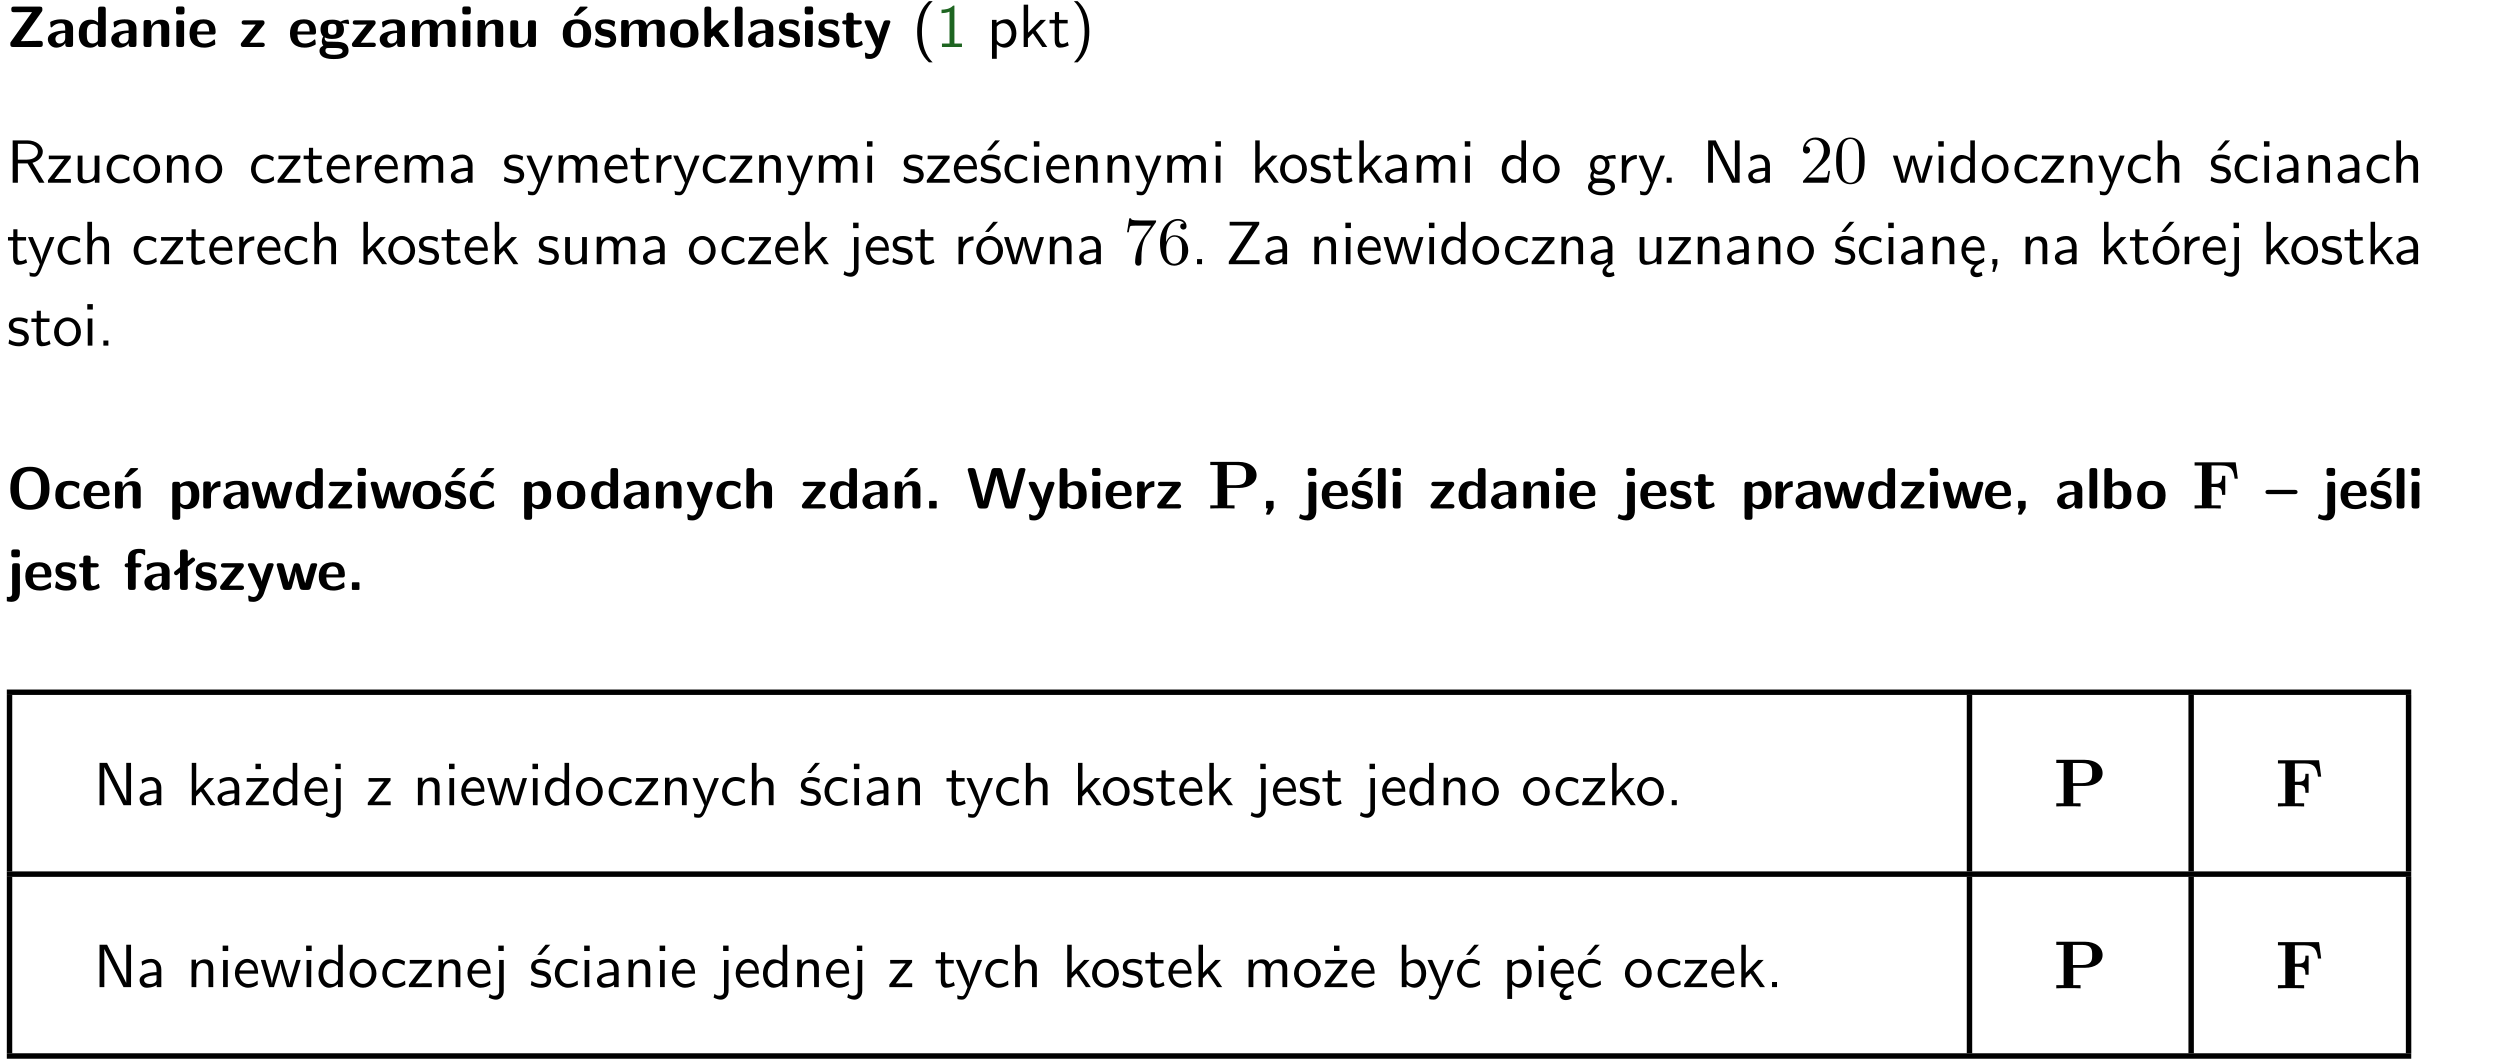 <?xml version="1.0" encoding="UTF-8"?>
<svg width="367pt" height="156pt" version="1.2" viewBox="0 0 367 156" xmlns="http://www.w3.org/2000/svg" xmlns:xlink="http://www.w3.org/1999/xlink">
 <defs>
  <symbol id="glyph0-1" overflow="visible">
   <path d="m5.141-5.203c0.078-0.109 0.078-0.125 0.078-0.312 0-0.234 0-0.422-0.406-0.422h-3.75c-0.359 0-0.406 0.141-0.406 0.422 0 0.406 0.172 0.406 0.516 0.406 0.75 0 1.484-0.016 2.234-0.016h0.297l-3.094 4.344c-0.094 0.109-0.094 0.125-0.094 0.297v0.078c0 0.297 0.094 0.406 0.422 0.406h3.922c0.328 0 0.422-0.109 0.422-0.406v-0.078c0-0.422-0.203-0.422-0.5-0.422-0.75 0-1.938 0.031-2.719 0.047z"/>
  </symbol>
  <symbol id="glyph0-2" overflow="visible">
   <path d="m3.969-2.703c0-1.359-1.297-1.359-1.719-1.359-0.406 0-0.844 0.031-1.406 0.266-0.188 0.078-0.234 0.109-0.234 0.203 0 0.062 0.062 0.547 0.062 0.625 0.016 0.047 0.062 0.094 0.109 0.094s0.078-0.031 0.094-0.047c0.375-0.391 0.797-0.578 1.328-0.578 0.469 0 0.609 0.281 0.609 0.781v0.297c-0.297 0-2.547 0.031-2.547 1.281 0 0.594 0.484 1.234 1.234 1.234 0.297 0 0.938-0.078 1.328-0.672v0.172c0 0.266 0.062 0.406 0.422 0.406h0.312c0.328 0 0.406-0.109 0.406-0.406zm-1.156 1.391c0 0.797-0.812 0.797-0.844 0.797-0.359 0-0.594-0.312-0.594-0.641 0-0.844 1.188-0.906 1.438-0.906z"/>
  </symbol>
  <symbol id="glyph0-3" overflow="visible">
   <path d="m4.266-5.531c0-0.281-0.047-0.406-0.406-0.406h-0.312c-0.328 0-0.406 0.109-0.406 0.406v1.938c-0.391-0.359-0.812-0.422-1.078-0.422-1.75 0-1.75 1.641-1.75 2.062 0 0.391 0 2.047 1.703 2.047 0.359 0 0.719-0.109 1.094-0.5 0 0.328 0.125 0.406 0.406 0.406h0.344c0.328 0 0.406-0.109 0.406-0.406zm-1.156 4.453c0 0.156 0 0.234-0.25 0.406-0.219 0.125-0.406 0.156-0.516 0.156-0.859 0-0.859-0.797-0.859-1.438s0-1.453 0.953-1.453c0.25 0 0.484 0.094 0.672 0.266z"/>
  </symbol>
  <symbol id="glyph0-4" overflow="visible">
   <path d="m4.281-2.781c0-0.891-0.375-1.234-1.25-1.234-0.906 0-1.281 0.656-1.391 0.875h-0.016v-0.422c0-0.281-0.062-0.406-0.406-0.406h-0.297c-0.312 0-0.406 0.094-0.406 0.406v3.156c0 0.297 0.094 0.406 0.406 0.406h0.344c0.328 0 0.406-0.109 0.406-0.406v-1.891c0-0.75 0.5-1.109 0.953-1.109 0.406 0 0.484 0.203 0.484 0.641v2.359c0 0.266 0.062 0.406 0.422 0.406h0.344c0.328 0 0.406-0.109 0.406-0.406z"/>
  </symbol>
  <symbol id="glyph0-5" overflow="visible">
   <path d="m0.875-5.953c-0.281 0-0.406 0.047-0.406 0.391v0.406c0 0.266 0.078 0.375 0.391 0.375h0.453c0.406 0 0.406-0.172 0.406-0.578s0-0.594-0.406-0.594zm0.781 2.438c0-0.266-0.062-0.406-0.406-0.406h-0.312c-0.312 0-0.422 0.094-0.422 0.406v3.109c0 0.297 0.094 0.406 0.422 0.406h0.312c0.328 0 0.406-0.109 0.406-0.406z"/>
  </symbol>
  <symbol id="glyph0-6" overflow="visible">
   <path d="m3.688-1.828c0.203 0 0.406-0.016 0.406-0.391 0-1.109-0.5-1.844-1.781-1.844-1.375 0-2.047 0.766-2.047 2.062 0 1.406 0.812 2.094 2.156 2.094 0.328 0 0.812-0.047 1.375-0.328 0.188-0.094 0.25-0.109 0.25-0.219 0-0.062-0.016-0.312-0.031-0.375-0.031-0.266-0.047-0.281-0.125-0.281-0.031 0-0.047 0-0.141 0.094-0.5 0.438-1.016 0.5-1.297 0.5-0.969 0-1.062-0.766-1.094-1.312zm-2.312-0.453c0.016-0.531 0.188-1.172 0.938-1.172 0.688 0 0.812 0.5 0.844 1.172z"/>
  </symbol>
  <symbol id="glyph0-7" overflow="visible">
   <path d="m3.641-3.266c0.094-0.109 0.109-0.156 0.109-0.297 0-0.359-0.266-0.359-0.406-0.359h-2.531c-0.125 0-0.422 0-0.422 0.328 0 0.312 0.281 0.312 0.516 0.312 0.266 0 0.953-0.016 1.234-0.016h0.312l-2.078 2.641c-0.094 0.109-0.109 0.156-0.109 0.297 0 0.359 0.266 0.359 0.406 0.359h2.688c0.109 0 0.422 0 0.422-0.312 0-0.328-0.266-0.328-0.516-0.328-0.438 0-0.891 0.016-1.312 0.016h-0.391z"/>
  </symbol>
  <symbol id="glyph0-8" overflow="visible">
   <path d="m1.719-0.781c-0.312 0-0.438 0-0.547-0.109-0.047-0.031-0.188-0.156-0.188-0.391 0-0.047 0.016-0.078 0.016-0.125 0.406 0.219 0.906 0.219 1.094 0.219 0.359 0 1.719 0 1.719-1.406 0-0.5-0.188-0.797-0.266-0.891 0.141 0 0.438 0 0.797 0.094 0.031 0.016 0.094 0.031 0.125 0.031 0.062 0 0.109-0.047 0.109-0.109 0-0.031-0.047-0.234-0.062-0.328-0.031-0.203-0.031-0.219-0.188-0.219-0.266 0-0.703 0.109-1.016 0.297-0.406-0.266-0.859-0.297-1.219-0.297s-1.719 0-1.719 1.406c0 0.344 0.094 0.781 0.406 1.062-0.219 0.312-0.219 0.641-0.219 0.688 0 0.172 0.047 0.453 0.219 0.672-0.125 0.062-0.562 0.219-0.562 0.766 0 0.266 0.125 0.703 0.656 0.953 0.5 0.219 1.062 0.234 1.469 0.234 0.5 0 2.141 0 2.141-1.219 0-1.328-1.203-1.328-2.359-1.328zm0.375-1.016c-0.609 0-0.625-0.328-0.625-0.797s0.016-0.812 0.625-0.812c0.594 0 0.625 0.328 0.625 0.797 0 0.484-0.031 0.812-0.625 0.812zm0.453 1.938c0.703 0 1.062 0.125 1.062 0.438 0 0.562-0.984 0.562-1.25 0.562-0.344 0-1.266 0-1.266-0.594 0-0.406 0.266-0.406 0.469-0.406z"/>
  </symbol>
  <symbol id="glyph0-9" overflow="visible">
   <path d="m6.906-2.781c0-0.891-0.375-1.234-1.25-1.234-0.609 0-1.078 0.281-1.391 0.844-0.141-0.812-0.859-0.844-1.219-0.844-0.172 0-0.531 0-0.922 0.281-0.266 0.203-0.422 0.469-0.484 0.594h-0.016v-0.422c0-0.281-0.062-0.406-0.406-0.406h-0.297c-0.312 0-0.406 0.094-0.406 0.406v3.156c0 0.297 0.094 0.406 0.406 0.406h0.344c0.328 0 0.406-0.109 0.406-0.406v-1.891c0-0.781 0.531-1.109 0.953-1.109 0.406 0 0.5 0.188 0.5 0.641v2.359c0 0.297 0.094 0.406 0.406 0.406h0.344c0.328 0 0.422-0.109 0.422-0.406v-1.891c0-0.781 0.516-1.109 0.938-1.109 0.406 0 0.5 0.188 0.5 0.641v2.359c0 0.297 0.094 0.406 0.406 0.406h0.344c0.328 0 0.422-0.109 0.422-0.406z"/>
  </symbol>
  <symbol id="glyph0-10" overflow="visible">
   <path d="m4.281-3.516c0-0.266-0.062-0.406-0.406-0.406h-0.344c-0.328 0-0.422 0.109-0.422 0.406v2.031c0 0.562-0.297 1.062-0.906 1.062-0.469 0-0.531-0.125-0.531-0.578v-2.516c0-0.266-0.047-0.406-0.406-0.406h-0.344c-0.312 0-0.406 0.094-0.406 0.406v2.438c0 0.922 0.5 1.172 1.391 1.172 0.219 0 0.828 0 1.234-0.734v0.234c0 0.266 0.062 0.406 0.406 0.406h0.328c0.328 0 0.406-0.109 0.406-0.406z"/>
  </symbol>
  <symbol id="glyph0-11" overflow="visible">
   <path d="m4.438-1.922c0-1.406-0.688-2.141-2.078-2.141-1.438 0-2.094 0.75-2.094 2.141s0.734 2.016 2.078 2.016 2.094-0.609 2.094-2.016zm-2.078 1.344c-0.922 0-0.922-0.766-0.922-1.453 0-0.656 0-1.422 0.906-1.422 0.922 0 0.922 0.75 0.922 1.422s0 1.453-0.906 1.453zm1.453-5.125c0.047-0.031 0.094-0.078 0.094-0.125 0-0.109-0.094-0.109-0.219-0.109h-0.703c-0.172 0-0.188 0-0.266 0.094l-0.734 1c-0.078 0.094-0.078 0.125-0.078 0.141 0 0.109 0.094 0.109 0.234 0.109h0.312z"/>
  </symbol>
  <symbol id="glyph0-12" overflow="visible">
   <path d="m3.391-1.203c0-0.484-0.25-0.781-0.406-0.922-0.344-0.312-0.641-0.359-1-0.422-0.484-0.094-0.812-0.156-0.812-0.5s0.281-0.406 0.609-0.406c0.578 0 0.875 0.203 1.109 0.391 0.078 0.094 0.094 0.094 0.125 0.094 0.094 0 0.109-0.078 0.125-0.109 0.016-0.078 0.094-0.547 0.094-0.594 0-0.141-0.453-0.266-0.547-0.297-0.344-0.094-0.609-0.094-0.844-0.094-0.375 0-1.531 0-1.531 1.219 0 0.422 0.188 0.672 0.422 0.891 0.297 0.266 0.641 0.328 1.125 0.422 0.25 0.047 0.688 0.125 0.688 0.5 0 0.391-0.344 0.453-0.672 0.453-0.375 0-0.859-0.109-1.266-0.594-0.031-0.031-0.062-0.062-0.109-0.062-0.094 0-0.109 0.078-0.109 0.125-0.016 0.125-0.125 0.609-0.125 0.703 0 0.156 0.641 0.344 0.641 0.359 0.469 0.141 0.828 0.141 0.969 0.141 0.438 0 1.516-0.031 1.516-1.297z"/>
  </symbol>
  <symbol id="glyph0-13" overflow="visible">
   <path d="m4.438-1.922c0-1.406-0.688-2.141-2.078-2.141-1.438 0-2.094 0.75-2.094 2.141s0.734 2.016 2.078 2.016 2.094-0.609 2.094-2.016zm-2.078 1.344c-0.922 0-0.922-0.766-0.922-1.453 0-0.656 0-1.422 0.906-1.422 0.922 0 0.922 0.75 0.922 1.422s0 1.453-0.906 1.453z"/>
  </symbol>
  <symbol id="glyph0-14" overflow="visible">
   <path d="m2.688-2.328 1.312-1.219c0.094-0.094 0.125-0.125 0.125-0.188 0-0.188-0.172-0.188-0.281-0.188h-0.5c-0.156 0-0.328 0-0.516 0.188l-1.234 1.141v-2.938c0-0.281-0.062-0.406-0.406-0.406h-0.188c-0.312 0-0.406 0.094-0.406 0.406v5.125c0 0.297 0.094 0.406 0.406 0.406h0.156c0.328 0 0.406-0.109 0.406-0.406v-0.891c0.141-0.125 0.266-0.25 0.406-0.375 0.516 0.672 1.047 1.375 1.109 1.453 0.156 0.188 0.203 0.219 0.453 0.219h0.422c0.109 0 0.297 0 0.297-0.188 0-0.016 0-0.078-0.078-0.188z"/>
  </symbol>
  <symbol id="glyph0-15" overflow="visible">
   <path d="m1.656-5.531c0-0.281-0.062-0.406-0.406-0.406h-0.312c-0.312 0-0.422 0.094-0.422 0.406v5.125c0 0.297 0.094 0.406 0.422 0.406h0.312c0.328 0 0.406-0.109 0.406-0.406z"/>
  </symbol>
  <symbol id="glyph0-16" overflow="visible">
   <path d="m1.859-3.312h0.766c0.109 0 0.422 0 0.422-0.297 0-0.312-0.312-0.312-0.422-0.312h-0.766v-0.703c0-0.281-0.047-0.422-0.406-0.422h-0.266c-0.312 0-0.406 0.094-0.406 0.422v0.703h-0.203c-0.094 0-0.406 0-0.406 0.312 0 0.297 0.312 0.297 0.406 0.297h0.172v2.172c0 0.859 0.312 1.234 0.906 1.234 0.078 0 0.453 0 0.891-0.141 0.156-0.031 0.641-0.188 0.641-0.359 0-0.016-0.016-0.078-0.062-0.266-0.047-0.172-0.062-0.219-0.141-0.219-0.031 0-0.047 0.016-0.094 0.062-0.094 0.062-0.328 0.25-0.688 0.25-0.203 0-0.344-0.141-0.344-0.703z"/>
  </symbol>
  <symbol id="glyph0-17" overflow="visible">
   <path d="m4-3.516c0.047-0.109 0.047-0.125 0.047-0.172 0-0.234-0.234-0.234-0.344-0.234h-0.188c-0.141 0-0.328 0-0.453 0.203-0.016 0.031-0.719 1.922-0.766 2.5-0.047-0.422-0.391-1.219-0.766-2.031-0.234-0.547-0.297-0.672-0.719-0.672h-0.234c-0.109 0-0.328 0-0.328 0.219 0 0.031 0.031 0.094 0.047 0.141l1.609 3.562c-0.062 0.188-0.094 0.281-0.109 0.359-0.109 0.281-0.25 0.672-0.719 0.672-0.281 0-0.484-0.125-0.578-0.188-0.031-0.016-0.062-0.031-0.078-0.031-0.047 0-0.109 0.031-0.109 0.125 0 0.078 0.047 0.656 0.078 0.703 0.078 0.094 0.531 0.109 0.672 0.109 1.062 0 1.484-1 1.547-1.203z"/>
  </symbol>
  <symbol id="glyph0-18" overflow="visible">
   <path d="m6.266-2.922c0-1.734-0.625-3.203-2.859-3.203-2.375 0-2.891 1.625-2.891 3.203 0 1.594 0.562 3.109 2.875 3.109 2.203 0 2.875-1.359 2.875-3.109zm-2.859 2.422c-1.625 0-1.625-1.781-1.625-2.562 0-0.75 0-2.406 1.609-2.406 1.625 0 1.625 1.625 1.625 2.406 0 0.766 0 2.562-1.609 2.562z"/>
  </symbol>
  <symbol id="glyph0-19" overflow="visible">
   <path d="m3.906-0.422c0-0.094-0.031-0.5-0.047-0.609 0-0.016-0.016-0.109-0.094-0.109-0.047 0-0.062 0-0.141 0.094-0.156 0.125-0.547 0.469-1.25 0.469-0.891 0-0.891-0.859-0.891-1.406 0-0.703 0.047-1.422 0.906-1.422 0.562 0 0.797 0.141 1.109 0.406 0.094 0.094 0.109 0.094 0.141 0.094 0.094 0 0.109-0.078 0.125-0.109 0.016-0.078 0.094-0.562 0.094-0.594 0-0.078-0.062-0.109-0.203-0.188-0.406-0.188-0.672-0.266-1.266-0.266-1.281 0-2.078 0.594-2.078 2.094 0 1.422 0.734 2.062 2.031 2.062 0.234 0 0.75-0.016 1.328-0.297 0.234-0.125 0.234-0.141 0.234-0.219z"/>
  </symbol>
  <symbol id="glyph0-20" overflow="visible">
   <path d="m4.281-2.781c0-0.891-0.375-1.234-1.25-1.234-0.906 0-1.281 0.656-1.391 0.875h-0.016v-0.422c0-0.281-0.062-0.406-0.406-0.406h-0.297c-0.312 0-0.406 0.094-0.406 0.406v3.156c0 0.297 0.094 0.406 0.406 0.406h0.344c0.328 0 0.406-0.109 0.406-0.406v-1.891c0-0.75 0.5-1.109 0.953-1.109 0.406 0 0.484 0.203 0.484 0.641v2.359c0 0.266 0.062 0.406 0.422 0.406h0.344c0.328 0 0.406-0.109 0.406-0.406zm-0.469-2.922c0.047-0.031 0.094-0.078 0.094-0.125 0-0.109-0.094-0.109-0.219-0.109h-0.703c-0.172 0-0.188 0-0.266 0.094l-0.734 1c-0.078 0.094-0.078 0.125-0.078 0.141 0 0.109 0.094 0.109 0.234 0.109h0.312z"/>
  </symbol>
  <symbol id="glyph0-21" overflow="visible">
   <path d="m1.688-0.328c0.391 0.422 0.859 0.422 0.969 0.422 1.828 0 1.828-1.641 1.828-2.078 0-0.406 0-2.031-1.562-2.031-0.5 0-0.953 0.203-1.266 0.5 0-0.328-0.109-0.406-0.406-0.406h-0.312c-0.312 0-0.422 0.094-0.422 0.406v4.766c0 0.312 0.094 0.406 0.422 0.406h0.344c0.312 0 0.406-0.109 0.406-0.406zm0-2.734c0.094-0.094 0.375-0.281 0.75-0.281 0.875 0 0.875 1 0.875 1.391 0 0.328 0 1.438-0.969 1.438-0.188 0-0.344-0.078-0.453-0.156-0.203-0.141-0.203-0.188-0.203-0.344z"/>
  </symbol>
  <symbol id="glyph0-22" overflow="visible">
   <path d="m1.656-1.969c0-0.812 0.688-1.141 1.219-1.188 0.156 0 0.172 0 0.172-0.219v-0.406c0-0.172 0-0.234-0.156-0.234-0.234 0-0.859 0.078-1.266 1.016v-0.562c0-0.281-0.062-0.406-0.422-0.406h-0.266c-0.312 0-0.422 0.094-0.422 0.406v3.156c0 0.297 0.094 0.406 0.422 0.406h0.312c0.328 0 0.406-0.109 0.406-0.406z"/>
  </symbol>
  <symbol id="glyph0-23" overflow="visible">
   <path d="m6.156-3.688c-0.031-0.234-0.172-0.234-0.438-0.234-0.406 0-0.516 0.031-0.625 0.469-0.203 0.656-0.578 2-0.703 2.484l-0.719-2.562c-0.062-0.188-0.125-0.391-0.516-0.391-0.125 0-0.328 0-0.438 0.203-0.078 0.125-0.453 1.609-0.766 2.609l-0.672-2.422c-0.094-0.297-0.188-0.391-0.531-0.391h-0.172c-0.172 0-0.344 0-0.375 0.234l0.906 3.297c0.109 0.391 0.344 0.391 0.547 0.391h0.25c0.391 0 0.469-0.125 0.562-0.469 0.188-0.719 0.5-1.797 0.531-2.234l0.016-0.016c0.047 0.5 0.422 1.844 0.531 2.25 0.094 0.312 0.141 0.469 0.578 0.469h0.578c0.359 0 0.453-0.109 0.531-0.391z"/>
  </symbol>
  <symbol id="glyph0-24" overflow="visible">
   <path d="m3.391-1.203c0-0.484-0.25-0.781-0.406-0.922-0.344-0.312-0.641-0.359-1-0.422-0.484-0.094-0.812-0.156-0.812-0.5s0.281-0.406 0.609-0.406c0.578 0 0.875 0.203 1.109 0.391 0.078 0.094 0.094 0.094 0.125 0.094 0.094 0 0.109-0.078 0.125-0.109 0.016-0.078 0.094-0.547 0.094-0.594 0-0.141-0.453-0.266-0.547-0.297-0.344-0.094-0.609-0.094-0.844-0.094-0.375 0-1.531 0-1.531 1.219 0 0.422 0.188 0.672 0.422 0.891 0.297 0.266 0.641 0.328 1.125 0.422 0.25 0.047 0.688 0.125 0.688 0.5 0 0.391-0.344 0.453-0.672 0.453-0.375 0-0.859-0.109-1.266-0.594-0.031-0.031-0.062-0.062-0.109-0.062-0.094 0-0.109 0.078-0.109 0.125-0.016 0.125-0.125 0.609-0.125 0.703 0 0.156 0.641 0.344 0.641 0.359 0.469 0.141 0.828 0.141 0.969 0.141 0.438 0 1.516-0.031 1.516-1.297zm-0.25-4.5c0.031-0.031 0.094-0.078 0.094-0.125 0-0.109-0.094-0.109-0.234-0.109h-0.703c-0.172 0-0.188 0-0.266 0.094l-0.734 1c-0.078 0.094-0.078 0.125-0.078 0.141 0 0.109 0.094 0.109 0.234 0.109h0.312z"/>
  </symbol>
  <symbol id="glyph0-25" overflow="visible">
   <path d="m3.906-0.422c0-0.094-0.031-0.5-0.047-0.609 0-0.016-0.016-0.109-0.094-0.109-0.047 0-0.062 0-0.141 0.094-0.156 0.125-0.547 0.469-1.25 0.469-0.891 0-0.891-0.859-0.891-1.406 0-0.703 0.047-1.422 0.906-1.422 0.562 0 0.797 0.141 1.109 0.406 0.094 0.094 0.109 0.094 0.141 0.094 0.094 0 0.109-0.078 0.125-0.109 0.016-0.078 0.094-0.562 0.094-0.594 0-0.078-0.062-0.109-0.203-0.188-0.406-0.188-0.672-0.266-1.266-0.266-1.281 0-2.078 0.594-2.078 2.094 0 1.422 0.734 2.062 2.031 2.062 0.234 0 0.75-0.016 1.328-0.297 0.234-0.125 0.234-0.141 0.234-0.219zm-0.094-5.281c0.047-0.031 0.094-0.078 0.094-0.125 0-0.109-0.094-0.109-0.219-0.109h-0.703c-0.172 0-0.188 0-0.266 0.094l-0.734 1c-0.078 0.094-0.078 0.125-0.078 0.141 0 0.109 0.094 0.109 0.234 0.109h0.312z"/>
  </symbol>
  <symbol id="glyph0-26" overflow="visible">
   <path d="m4.281-2.781c0-0.891-0.375-1.234-1.25-1.234-0.859 0-1.25 0.594-1.375 0.828v-2.344c0-0.281-0.062-0.406-0.422-0.406h-0.312c-0.312 0-0.406 0.094-0.406 0.406v5.125c0 0.297 0.094 0.406 0.406 0.406h0.344c0.328 0 0.406-0.109 0.406-0.406v-1.891c0-0.75 0.5-1.109 0.953-1.109 0.406 0 0.484 0.203 0.484 0.641v2.359c0 0.266 0.062 0.406 0.422 0.406h0.344c0.328 0 0.406-0.109 0.406-0.406z"/>
  </symbol>
  <symbol id="glyph0-27" overflow="visible">
   <path d="m1.859-0.891c0-0.219 0-0.234-0.219-0.234h-0.672c-0.219 0-0.219 0.016-0.219 0.234v0.656c0 0.219 0 0.234 0.219 0.234h0.672c0.219 0 0.219-0.016 0.219-0.234z"/>
  </symbol>
  <symbol id="glyph0-28" overflow="visible">
   <path d="m8.641-5.531c0.047-0.125 0.047-0.156 0.047-0.156 0-0.25-0.234-0.25-0.359-0.25h-0.172c-0.172 0-0.422 0-0.516 0.375l-0.906 3.375c-0.125 0.438-0.203 0.719-0.281 1.094-0.047-0.234-0.047-0.25-0.25-1l-0.922-3.469c-0.094-0.344-0.266-0.375-0.516-0.375h-0.562c-0.188 0-0.422 0-0.531 0.375l-0.75 2.812-0.219 0.844c-0.094 0.406-0.156 0.672-0.172 0.812h-0.016c-0.062-0.453-0.266-1.203-0.422-1.734l-0.734-2.75c-0.094-0.359-0.344-0.359-0.516-0.359h-0.281c-0.125 0-0.359 0-0.359 0.25 0 0 0 0.031 0.031 0.156l1.406 5.172c0.094 0.359 0.344 0.359 0.516 0.359h0.562c0.188 0 0.422 0 0.531-0.391l0.891-3.344c0.125-0.469 0.188-0.703 0.281-1.125 0.109 0.5 0.156 0.719 0.312 1.266l0.875 3.234c0.094 0.359 0.328 0.359 0.5 0.359h0.625c0.172 0 0.422 0 0.516-0.359z"/>
  </symbol>
  <symbol id="glyph0-29" overflow="visible">
   <path d="m1.656-5.531c0-0.281-0.062-0.406-0.406-0.406h-0.312c-0.312 0-0.422 0.094-0.422 0.406v5.125c0 0.297 0.094 0.406 0.422 0.406h0.344c0.141 0 0.391 0 0.406-0.328 0.391 0.422 0.828 0.422 0.969 0.422 1.828 0 1.828-1.641 1.828-2.078 0-0.406 0-2.031-1.609-2.031-0.703 0-1.141 0.391-1.219 0.484zm0.031 2.438c0.109-0.109 0.375-0.312 0.766-0.312 0.859 0 0.859 0.797 0.859 1.438s0 1.453-0.953 1.453c-0.359 0-0.578-0.219-0.672-0.344z"/>
  </symbol>
  <symbol id="glyph0-30" overflow="visible">
   <path d="m1.859-0.891c0-0.219 0-0.234-0.219-0.234h-0.672c-0.219 0-0.219 0.016-0.219 0.234v0.656c0 0.219 0 0.234 0.281 0.234-0.047 0.141-0.094 0.281-0.141 0.406-0.047 0.141-0.141 0.375-0.141 0.391 0 0.109 0.094 0.109 0.219 0.109h0.109c0.172 0 0.188 0 0.266-0.141 0.156-0.234 0.297-0.469 0.453-0.719 0.062-0.109 0.062-0.125 0.062-0.281z"/>
  </symbol>
  <symbol id="glyph0-31" overflow="visible">
   <path d="m1.922-5.547c0-0.266-0.062-0.406-0.422-0.406h-0.422c-0.328 0-0.422 0.109-0.422 0.406v0.359c0 0.266 0.062 0.406 0.422 0.406h0.422c0.328 0 0.422-0.109 0.422-0.406zm-1.141 6.016c0 0.219 0 0.562-0.531 0.562-0.109 0-0.328-0.016-0.516-0.125-0.078-0.062-0.109-0.062-0.125-0.062-0.094 0-0.094 0.062-0.141 0.234-0.062 0.188-0.078 0.25-0.078 0.281 0 0.156 0.719 0.391 1.25 0.391 0.938 0 1.281-0.625 1.281-1.469v-3.797c0-0.266-0.062-0.406-0.422-0.406h-0.312c-0.328 0-0.406 0.109-0.406 0.406z"/>
  </symbol>
  <symbol id="glyph0-32" overflow="visible">
   <path d="m4.297-2.109c0.094 0 0.406 0 0.406-0.312s-0.312-0.312-0.406-0.312h-3.891c-0.094 0-0.406 0-0.406 0.312s0.312 0.312 0.406 0.312z"/>
  </symbol>
  <symbol id="glyph0-33" overflow="visible">
   <path d="m1.875-3.312h0.406c0.109 0 0.422 0 0.422-0.297 0-0.312-0.312-0.312-0.422-0.312h-0.438v-0.938c0-0.219 0-0.562 0.562-0.562 0.281 0 0.438 0.078 0.609 0.234 0.062 0.078 0.094 0.094 0.141 0.094 0.109 0 0.109-0.094 0.109-0.219v-0.406c0-0.203-0.016-0.203-0.297-0.266-0.25-0.047-0.438-0.047-0.562-0.047-0.641 0-1.672 0.141-1.672 1.422v0.688c-0.172 0-0.484 0-0.484 0.312 0 0.297 0.297 0.297 0.484 0.297v2.906c0 0.297 0.094 0.406 0.406 0.406h0.328c0.328 0 0.406-0.109 0.406-0.406z"/>
  </symbol>
  <symbol id="glyph0-34" overflow="visible">
   <path d="m1-3.344-0.766 0.609c-0.125 0.109-0.156 0.312-0.047 0.453 0.109 0.125 0.312 0.172 0.453 0.047l0.359-0.297v2.125c0 0.297 0.094 0.406 0.406 0.406h0.328c0.328 0 0.406-0.109 0.406-0.406v-3.031l0.953-0.766c0.141-0.109 0.156-0.297 0.047-0.422-0.109-0.141-0.297-0.172-0.453-0.062l-0.547 0.438v-1.281c0-0.281-0.062-0.406-0.406-0.406h-0.328c-0.297 0-0.406 0.094-0.406 0.406z"/>
  </symbol>
  <symbol id="glyph1-1" overflow="visible">
   <path d="m2.438-6.734c-0.297 0.281-0.891 0.828-1.312 1.922-0.359 0.969-0.422 1.922-0.422 2.562 0 2.906 1.297 4.094 1.734 4.5h0.547c-0.438-0.438-1.578-1.594-1.578-4.5 0-0.5 0.031-1.547 0.391-2.609 0.375-1.031 0.891-1.578 1.188-1.875z"/>
  </symbol>
  <symbol id="glyph1-2" overflow="visible">
   <path d="m2.688-6.078h-0.188c-0.531 0.547-1.266 0.578-1.703 0.594v0.516c0.297-0.016 0.734-0.031 1.172-0.219v4.672h-1.109v0.516h2.938v-0.516h-1.109z"/>
  </symbol>
  <symbol id="glyph1-3" overflow="visible">
   <path d="m1.438-0.406c0.281 0.25 0.672 0.5 1.203 0.5 0.875 0 1.672-0.875 1.672-2.094 0-1.078-0.578-2.078-1.438-2.078-0.531 0-1.047 0.188-1.469 0.531v-0.438h-0.672v5.719h0.703zm0-2.578c0.219-0.312 0.562-0.516 0.953-0.516 0.672 0 1.219 0.672 1.219 1.5 0 0.922-0.641 1.547-1.312 1.547-0.344 0-0.594-0.172-0.766-0.422-0.094-0.125-0.094-0.141-0.094-0.312z"/>
  </symbol>
  <symbol id="glyph1-4" overflow="visible">
   <path d="m2.516-2.438 1.516-1.547h-0.812l-1.812 1.875v-4.109h-0.656v6.219h0.625v-1.266l0.719-0.75 1.391 2.016h0.734z"/>
  </symbol>
  <symbol id="glyph1-5" overflow="visible">
   <path d="m1.562-3.469h1.266v-0.516h-1.266v-1.141h-0.609v1.141h-0.781v0.516h0.75v2.406c0 0.531 0.125 1.156 0.75 1.156s1.078-0.219 1.312-0.328l-0.156-0.531c-0.234 0.188-0.516 0.297-0.797 0.297-0.344 0-0.469-0.281-0.469-0.75z"/>
  </symbol>
  <symbol id="glyph1-6" overflow="visible">
   <path d="m1.047 2.25c0.297-0.281 0.891-0.828 1.297-1.922 0.359-0.969 0.422-1.922 0.422-2.578 0-2.891-1.281-4.078-1.719-4.484h-0.547c0.438 0.438 1.578 1.594 1.578 4.484 0 0.516-0.031 1.562-0.406 2.625-0.359 1.031-0.875 1.578-1.172 1.875z"/>
  </symbol>
  <symbol id="glyph1-7" overflow="visible">
   <path d="m3.766-2.922c0.922-0.266 1.516-0.906 1.516-1.641 0-0.875-0.969-1.656-2.266-1.656h-2.156v6.219h0.766v-2.844h1.422l1.688 2.844h0.797zm-2.141-0.469v-2.328h1.297c1.047 0 1.641 0.531 1.641 1.156 0 0.641-0.578 1.172-1.641 1.172z"/>
  </symbol>
  <symbol id="glyph1-8" overflow="visible">
   <path d="m3.594-3.625v-0.359h-3.219v0.531h1.25c0.109 0 0.219-0.016 0.328-0.016h0.688l-2.391 3.094v0.375h3.359v-0.562h-1.328c-0.109 0-0.203 0.016-0.312 0.016h-0.766z"/>
  </symbol>
  <symbol id="glyph1-9" overflow="visible">
   <path d="m3.906-3.984h-0.703v2.609c0 0.672-0.5 0.984-1.078 0.984-0.641 0-0.703-0.234-0.703-0.625v-2.969h-0.703v3c0 0.656 0.219 1.078 0.953 1.078 0.484 0 1.125-0.141 1.562-0.531v0.438h0.672z"/>
  </symbol>
  <symbol id="glyph1-10" overflow="visible">
   <path d="m3.672-3.75c-0.531-0.297-0.828-0.391-1.375-0.391-1.25 0-1.969 1.094-1.969 2.156 0 1.109 0.812 2.078 1.938 2.078 0.484 0 0.969-0.125 1.453-0.453l-0.047-0.594c-0.469 0.359-0.953 0.484-1.406 0.484-0.734 0-1.25-0.656-1.25-1.531 0-0.703 0.344-1.562 1.297-1.562 0.453 0 0.766 0.078 1.25 0.391z"/>
  </symbol>
  <symbol id="glyph1-11" overflow="visible">
   <path d="m4.203-1.969c0-1.203-0.891-2.172-1.953-2.172-1.109 0-1.984 1-1.984 2.172s0.922 2.062 1.969 2.062c1.078 0 1.969-0.906 1.969-2.062zm-1.969 1.5c-0.625 0-1.266-0.516-1.266-1.594s0.688-1.531 1.266-1.531c0.625 0 1.266 0.469 1.266 1.531s-0.609 1.594-1.266 1.594z"/>
  </symbol>
  <symbol id="glyph1-12" overflow="visible">
   <path d="m3.906-2.672c0-0.594-0.141-1.406-1.234-1.406-0.812 0-1.25 0.609-1.297 0.672v-0.625h-0.656v4.031h0.703v-2.203c0-0.594 0.234-1.328 0.906-1.328 0.859 0 0.875 0.641 0.875 0.922v2.609h0.703z"/>
  </symbol>
  <symbol id="glyph1-13" overflow="visible">
   <path d="m3.719-1.969c0-0.297-0.016-0.969-0.359-1.516-0.375-0.547-0.922-0.656-1.25-0.656-0.984 0-1.797 0.953-1.797 2.109 0 1.188 0.859 2.125 1.938 2.125 0.562 0 1.078-0.203 1.422-0.469l-0.047-0.578c-0.562 0.469-1.156 0.5-1.359 0.5-0.719 0-1.297-0.625-1.328-1.516zm-2.734-0.484c0.141-0.688 0.625-1.141 1.125-1.141 0.469 0 0.969 0.312 1.094 1.141z"/>
  </symbol>
  <symbol id="glyph1-14" overflow="visible">
   <path d="m1.406-1.922c0-0.891 0.641-1.547 1.531-1.562v-0.594c-0.797 0-1.297 0.453-1.578 0.859v-0.812h-0.625v4.031h0.672z"/>
  </symbol>
  <symbol id="glyph1-15" overflow="visible">
   <path d="m6.391-2.672c0-0.609-0.141-1.406-1.219-1.406-0.547 0-1.016 0.25-1.344 0.734-0.234-0.688-0.859-0.734-1.141-0.734-0.656 0-1.078 0.359-1.312 0.688v-0.641h-0.656v4.031h0.703v-2.203c0-0.609 0.25-1.328 0.906-1.328 0.844 0 0.875 0.578 0.875 0.922v2.609h0.703v-2.203c0-0.609 0.25-1.328 0.906-1.328 0.844 0 0.875 0.578 0.875 0.922v2.609h0.703z"/>
  </symbol>
  <symbol id="glyph1-16" overflow="visible">
   <path d="m3.578-2.594c0-0.906-0.656-1.547-1.484-1.547-0.578 0-0.984 0.156-1.406 0.391l0.062 0.594c0.453-0.328 0.906-0.453 1.344-0.453 0.422 0 0.781 0.359 0.781 1.031v0.375c-1.344 0.031-2.484 0.406-2.484 1.188 0 0.391 0.25 1.109 1.031 1.109 0.125 0 0.969-0.016 1.484-0.422v0.328h0.672zm-0.703 1.406c0 0.172 0 0.391-0.297 0.562-0.266 0.172-0.609 0.172-0.703 0.172-0.438 0-0.828-0.203-0.828-0.578 0-0.625 1.453-0.688 1.828-0.703z"/>
  </symbol>
  <symbol id="glyph1-17" overflow="visible">
   <path d="m3.078-3.844c-0.469-0.219-0.828-0.297-1.297-0.297-0.219 0-1.484 0-1.484 1.188 0 0.438 0.266 0.719 0.484 0.891 0.281 0.203 0.469 0.234 0.969 0.328 0.328 0.062 0.844 0.172 0.844 0.656 0 0.609-0.703 0.609-0.844 0.609-0.734 0-1.234-0.328-1.391-0.438l-0.109 0.609c0.281 0.141 0.781 0.391 1.516 0.391 0.156 0 0.641 0 1.031-0.281 0.281-0.219 0.438-0.578 0.438-0.953 0-0.5-0.344-0.812-0.359-0.828-0.344-0.312-0.594-0.375-1.031-0.453-0.5-0.094-0.906-0.188-0.906-0.625 0-0.562 0.641-0.562 0.75-0.562 0.297 0 0.766 0.047 1.281 0.344z"/>
  </symbol>
  <symbol id="glyph1-18" overflow="visible">
   <path d="m4-3.984h-0.672c-1.172 2.859-1.188 3.266-1.188 3.469h-0.016c-0.047-0.594-0.766-2.266-0.812-2.344l-0.484-1.125h-0.703l1.734 3.984c-0.094 0.281-0.281 0.719-0.312 0.812-0.234 0.516-0.391 0.516-0.516 0.516-0.141 0-0.438-0.031-0.703-0.141l0.062 0.578c0.188 0.047 0.438 0.078 0.641 0.078 0.312 0 0.641-0.109 1.016-1.031z"/>
  </symbol>
  <symbol id="glyph1-19" overflow="visible">
   <path d="m1.469-6.094h-0.812v0.797h0.812zm-0.062 2.109h-0.688v3.984h0.688z"/>
  </symbol>
  <symbol id="glyph1-20" overflow="visible">
   <path d="m3.078-3.844c-0.469-0.219-0.828-0.297-1.297-0.297-0.219 0-1.484 0-1.484 1.188 0 0.438 0.266 0.719 0.484 0.891 0.281 0.203 0.469 0.234 0.969 0.328 0.328 0.062 0.844 0.172 0.844 0.656 0 0.609-0.703 0.609-0.844 0.609-0.734 0-1.234-0.328-1.391-0.438l-0.109 0.609c0.281 0.141 0.781 0.391 1.516 0.391 0.156 0 0.641 0 1.031-0.281 0.281-0.219 0.438-0.578 0.438-0.953 0-0.5-0.344-0.812-0.359-0.828-0.344-0.312-0.594-0.375-1.031-0.453-0.5-0.094-0.906-0.188-0.906-0.625 0-0.562 0.641-0.562 0.75-0.562 0.297 0 0.766 0.047 1.281 0.344zm0.031-2.375h-0.703l-1.203 1.484h0.562z"/>
  </symbol>
  <symbol id="glyph1-21" overflow="visible">
   <path d="m3.891-6.219h-0.672v2.625c-0.469-0.391-0.969-0.484-1.312-0.484-0.891 0-1.578 0.938-1.578 2.094 0 1.172 0.688 2.078 1.531 2.078 0.297 0 0.828-0.078 1.328-0.562v0.469h0.703zm-0.703 4.969c0 0.125 0 0.297-0.297 0.547-0.203 0.188-0.422 0.25-0.656 0.25-0.562 0-1.219-0.422-1.219-1.531 0-1.188 0.781-1.547 1.312-1.547 0.391 0 0.672 0.203 0.859 0.484z"/>
  </symbol>
  <symbol id="glyph1-22" overflow="visible">
   <path d="m3.156-3.5c0.203 0 0.453-0.047 0.672-0.047 0.156 0 0.5 0.031 0.516 0.031l-0.094-0.562c-0.625 0-1.141 0.172-1.422 0.281-0.188-0.156-0.484-0.281-0.844-0.281-0.781 0-1.422 0.641-1.422 1.453 0 0.344 0.109 0.656 0.297 0.891-0.266 0.375-0.266 0.719-0.266 0.766 0 0.234 0.078 0.5 0.234 0.688-0.469 0.266-0.578 0.688-0.578 0.922 0 0.672 0.891 1.203 1.984 1.203 1.109 0 1.984-0.531 1.984-1.219 0-1.25-1.5-1.25-1.844-1.25h-0.781c-0.125 0-0.531 0-0.531-0.469 0-0.094 0.047-0.25 0.109-0.328 0.188 0.141 0.484 0.266 0.812 0.266 0.812 0 1.438-0.672 1.438-1.469 0-0.422-0.203-0.75-0.297-0.891zm-1.172 1.828c-0.328 0-0.797-0.203-0.797-0.953 0-0.734 0.469-0.938 0.797-0.938 0.391 0 0.812 0.25 0.812 0.938 0 0.703-0.422 0.953-0.812 0.953zm0.406 1.703c0.188 0 1.203 0 1.203 0.609 0 0.406-0.609 0.703-1.344 0.703s-1.375-0.281-1.375-0.703c0-0.031 0-0.609 0.703-0.609z"/>
  </symbol>
  <symbol id="glyph1-23" overflow="visible">
   <path d="m1.609-0.75h-0.734v0.75h0.734z"/>
  </symbol>
  <symbol id="glyph1-24" overflow="visible">
   <path d="m1.969-6.219h-1.109v6.219h0.703v-5.594c0.172 0.375 0.547 1.141 0.609 1.234l2.203 4.359h1.109v-6.219h-0.703v5.578h-0.016c-0.172-0.359-0.547-1.125-0.594-1.219z"/>
  </symbol>
  <symbol id="glyph1-25" overflow="visible">
   <path d="m5.984-3.984h-0.641l-0.578 1.906c-0.109 0.312-0.375 1.203-0.422 1.594-0.031-0.281-0.266-1.078-0.422-1.594l-0.578-1.906h-0.625l-0.516 1.688c-0.094 0.312-0.406 1.344-0.438 1.797-0.047-0.422-0.344-1.438-0.484-1.938l-0.469-1.547h-0.688l1.234 3.984h0.703c0.047-0.141 0.359-1.141 0.562-1.844 0.125-0.422 0.375-1.297 0.391-1.641h0.016c0.016 0.25 0.172 0.875 0.281 1.266l0.656 2.219h0.797z"/>
  </symbol>
  <symbol id="glyph1-26" overflow="visible">
   <path d="m3.906-2.672c0-0.594-0.141-1.406-1.234-1.406-0.562 0-0.984 0.281-1.266 0.641v-2.781h-0.688v6.219h0.703v-2.203c0-0.594 0.234-1.328 0.906-1.328 0.859 0 0.875 0.641 0.875 0.922v2.609h0.703z"/>
  </symbol>
  <symbol id="glyph1-27" overflow="visible">
   <path d="m1.656-6.094h-0.797v0.797h0.797zm-2.203 7.625c0.438 0.25 0.844 0.312 1.078 0.312 0.562 0 1.125-0.469 1.125-1.312v-4.516h-0.672v4.594c0 0.578-0.453 0.656-0.703 0.656-0.266 0-0.5-0.094-0.688-0.281z"/>
  </symbol>
  <symbol id="glyph1-28" overflow="visible">
   <path d="m4.203-1.969c0-1.203-0.891-2.172-1.953-2.172-1.109 0-1.984 1-1.984 2.172s0.922 2.062 1.969 2.062c1.078 0 1.969-0.906 1.969-2.062zm-1.969 1.5c-0.625 0-1.266-0.516-1.266-1.594s0.688-1.531 1.266-1.531c0.625 0 1.266 0.469 1.266 1.531s-0.609 1.594-1.266 1.594zm1.234-5.75h-0.703l-1.203 1.484h0.547z"/>
  </symbol>
  <symbol id="glyph1-29" overflow="visible">
   <path d="m4.969-5.859v-0.359h-4.344v0.547h1.781 0.328 1.219l-3.453 5.281v0.391h4.516v-0.594h-0.859c-0.781 0-1.578 0.016-2.359 0.016h-0.281z"/>
  </symbol>
  <symbol id="glyph1-30" overflow="visible">
   <path d="m2.875-1.188c0 0.172 0 0.391-0.297 0.562-0.266 0.172-0.609 0.172-0.703 0.172-0.438 0-0.828-0.203-0.828-0.578 0-0.625 1.453-0.688 1.828-0.703zm-0.188 2.125c0-0.406 0.375-0.703 0.797-0.938h0.094v-2.594c0-0.906-0.656-1.547-1.484-1.547-0.578 0-0.984 0.156-1.406 0.391l0.062 0.594c0.453-0.328 0.906-0.453 1.344-0.453 0.422 0 0.781 0.359 0.781 1.031v0.375c-1.344 0.031-2.484 0.406-2.484 1.188 0 0.391 0.25 1.109 1.031 1.109 0.125 0 0.969-0.016 1.484-0.422v0.328c-0.453 0.25-0.812 0.688-0.781 1.141 0.016 0.391 0.281 0.766 0.891 0.766 0.297 0 0.516-0.062 0.875-0.234l-0.125-0.531c-0.203 0.094-0.406 0.141-0.594 0.141-0.25-0.031-0.469-0.078-0.484-0.344z"/>
  </symbol>
  <symbol id="glyph1-31" overflow="visible">
   <path d="m0.984-2.453c0.141-0.688 0.625-1.141 1.125-1.141 0.469 0 0.969 0.312 1.094 1.141zm1.219 3.391c0-0.406 0.391-0.734 0.797-0.969 0.266-0.078 0.484-0.203 0.672-0.344l-0.047-0.578c-0.562 0.469-1.156 0.5-1.359 0.5-0.719 0-1.297-0.625-1.328-1.516h2.781c0-0.297-0.016-0.969-0.359-1.516-0.375-0.547-0.922-0.656-1.25-0.656-0.984 0-1.797 0.953-1.797 2.109 0 1.188 0.859 2.125 1.938 2.125-0.359 0.25-0.641 0.656-0.609 1.047 0.016 0.391 0.281 0.766 0.891 0.766 0.297 0 0.516-0.062 0.875-0.234l-0.125-0.531c-0.203 0.094-0.406 0.141-0.594 0.141-0.25-0.031-0.469-0.078-0.484-0.344z"/>
  </symbol>
  <symbol id="glyph1-32" overflow="visible">
   <path d="m1.609-0.016v-0.734h-0.734v0.75h0.219l-0.219 1.125h0.359z"/>
  </symbol>
  <symbol id="glyph1-33" overflow="visible">
   <path d="m3.594-3.625v-0.359h-3.219v0.531h1.25c0.109 0 0.219-0.016 0.328-0.016h0.688l-2.391 3.094v0.375h3.359v-0.562h-1.328c-0.109 0-0.203 0.016-0.312 0.016h-0.766zm-1.141-2.469h-0.797v0.797h0.797z"/>
  </symbol>
  <symbol id="glyph1-34" overflow="visible">
   <path d="m1.406-6.219h-0.672v6.219h0.703v-0.406c0.219 0.188 0.594 0.5 1.203 0.5 0.891 0 1.672-0.891 1.672-2.094 0-1.109-0.625-2.078-1.453-2.078-0.359 0-0.906 0.094-1.453 0.531zm0.031 3.219c0.141-0.219 0.469-0.531 0.953-0.531 0.531 0 1.219 0.391 1.219 1.531 0 1.172-0.75 1.547-1.297 1.547-0.359 0-0.656-0.156-0.875-0.562z"/>
  </symbol>
  <symbol id="glyph1-35" overflow="visible">
   <path d="m3.672-3.75c-0.531-0.297-0.828-0.391-1.375-0.391-1.25 0-1.969 1.094-1.969 2.156 0 1.109 0.812 2.078 1.938 2.078 0.484 0 0.969-0.125 1.453-0.453l-0.047-0.594c-0.469 0.359-0.953 0.484-1.406 0.484-0.734 0-1.25-0.656-1.25-1.531 0-0.703 0.344-1.562 1.297-1.562 0.453 0 0.766 0.078 1.25 0.391zm-0.125-2.469h-0.688l-1.203 1.484h0.547z"/>
  </symbol>
  <symbol id="glyph2-1" overflow="visible">
   <path d="m4.469-1.734h-0.234c-0.062 0.297-0.125 0.734-0.234 0.891-0.062 0.078-0.719 0.078-0.938 0.078h-1.797l1.062-1.031c1.547-1.375 2.141-1.906 2.141-2.906 0-1.141-0.891-1.938-2.109-1.938-1.125 0-1.859 0.922-1.859 1.812 0 0.547 0.5 0.547 0.531 0.547 0.172 0 0.516-0.109 0.516-0.531 0-0.25-0.188-0.516-0.531-0.516-0.078 0-0.094 0-0.125 0.016 0.219-0.656 0.766-1.016 1.344-1.016 0.906 0 1.328 0.812 1.328 1.625 0 0.797-0.484 1.578-1.047 2.203l-1.906 2.125c-0.109 0.109-0.109 0.141-0.109 0.375h3.703z"/>
  </symbol>
  <symbol id="glyph2-2" overflow="visible">
   <path d="m4.578-3.188c0-0.797-0.047-1.594-0.391-2.328-0.453-0.969-1.281-1.125-1.688-1.125-0.609 0-1.328 0.266-1.75 1.188-0.312 0.688-0.359 1.469-0.359 2.266 0 0.75 0.031 1.641 0.453 2.406 0.422 0.797 1.156 1 1.641 1 0.531 0 1.297-0.203 1.734-1.156 0.312-0.688 0.359-1.469 0.359-2.25zm-2.094 3.188c-0.391 0-0.984-0.25-1.156-1.203-0.109-0.594-0.109-1.516-0.109-2.109 0-0.641 0-1.297 0.078-1.828 0.188-1.188 0.938-1.281 1.188-1.281 0.328 0 0.984 0.188 1.172 1.172 0.109 0.562 0.109 1.312 0.109 1.938 0 0.75 0 1.422-0.109 2.062-0.156 0.953-0.719 1.25-1.172 1.25z"/>
  </symbol>
  <symbol id="glyph2-3" overflow="visible">
   <path d="m4.75-6.078c0.078-0.109 0.078-0.125 0.078-0.344h-2.422c-1.203 0-1.234-0.125-1.266-0.312h-0.25l-0.328 2.047h0.25c0.031-0.156 0.109-0.781 0.25-0.906 0.062-0.062 0.844-0.062 0.969-0.062h2.062c-0.109 0.156-0.891 1.25-1.109 1.578-0.906 1.344-1.234 2.734-1.234 3.75 0 0.094 0 0.547 0.469 0.547 0.453 0 0.453-0.453 0.453-0.547v-0.516c0-0.547 0.031-1.094 0.109-1.625 0.047-0.234 0.172-1.094 0.625-1.703z"/>
  </symbol>
  <symbol id="glyph2-4" overflow="visible">
   <path d="m1.312-3.266v-0.25c0-2.516 1.234-2.875 1.75-2.875 0.234 0 0.656 0.062 0.875 0.406-0.156 0-0.547 0-0.547 0.438 0 0.312 0.234 0.469 0.453 0.469 0.156 0 0.469-0.094 0.469-0.484 0-0.594-0.438-1.078-1.266-1.078-1.281 0-2.625 1.281-2.625 3.484 0 2.672 1.156 3.375 2.078 3.375 1.109 0 2.062-0.938 2.062-2.25 0-1.266-0.891-2.219-2-2.219-0.672 0-1.047 0.5-1.25 0.984zm1.188 3.203c-0.625 0-0.922-0.594-0.984-0.75-0.188-0.469-0.188-1.266-0.188-1.438 0-0.781 0.328-1.781 1.219-1.781 0.172 0 0.625 0 0.938 0.625 0.172 0.359 0.172 0.875 0.172 1.359s0 0.984-0.172 1.344c-0.297 0.594-0.75 0.641-0.984 0.641z"/>
  </symbol>
  <symbol id="glyph3-1" overflow="visible">
   <path d="m2.875-3.016h1.766c1.391 0 2.547-0.719 2.547-1.875 0-1.094-0.984-1.953-2.641-1.953h-4.156v0.469h1.078v5.906h-1.078v0.469c0.375-0.031 1.359-0.031 1.781-0.031 0.438 0 1.406 0 1.781 0.031v-0.469h-1.078zm1.281-0.406h-1.328v-2.953h1.344c1.484 0 1.484 0.766 1.484 1.484 0 0.703 0 1.469-1.5 1.469z"/>
  </symbol>
  <symbol id="glyph3-2" overflow="visible">
   <path d="m6.422-6.781h-6.031v0.469h1.078v5.844h-1.078v0.469c0.375-0.031 1.391-0.031 1.828-0.031 0.484 0 1.562 0 2.016 0.031v-0.469h-1.359v-2.688h0.5c0.969 0 1.047 0.422 1.047 1.156h0.469v-2.797h-0.469c0 0.734-0.078 1.172-1.047 1.172h-0.5v-2.688h1.406c1.594 0 1.828 0.766 1.984 1.938h0.469z"/>
  </symbol>
  <clipPath id="clip1">
   <path d="m1 0h365.67v1h-365.67z"/>
  </clipPath>
  <clipPath id="clip2">
   <path d="m1 80h14v9h-14z"/>
  </clipPath>
  <clipPath id="clip3">
   <path d="m1 101h354v2h-354z"/>
  </clipPath>
  <clipPath id="clip4">
   <path d="m1 127h354v2h-354z"/>
  </clipPath>
  <clipPath id="clip5">
   <path d="m1 154h354v2h-354z"/>
  </clipPath>
 </defs>
 <g id="surface1">
  <g>
   <use x="1" y="6.902" xlink:href="#glyph0-1"/>
   <use x="6.759" y="6.902" xlink:href="#glyph0-2"/>
   <use x="11.257" y="6.902" xlink:href="#glyph0-3"/>
   <use x="16.065" y="6.902" xlink:href="#glyph0-2"/>
   <use x="20.563" y="6.902" xlink:href="#glyph0-4"/>
   <use x="25.371" y="6.902" xlink:href="#glyph0-5"/>
   <use x="27.56" y="6.902" xlink:href="#glyph0-6"/>
  </g>
  <g>
   <use x="35.084" y="6.902" xlink:href="#glyph0-7"/>
  </g>
  <g>
   <use x="42.302" y="6.902" xlink:href="#glyph0-6"/>
   <use x="46.681" y="6.902" xlink:href="#glyph0-8"/>
   <use x="51.393" y="6.902" xlink:href="#glyph0-7"/>
   <use x="55.475" y="6.902" xlink:href="#glyph0-2"/>
   <use x="59.973" y="6.902" xlink:href="#glyph0-9"/>
   <use x="67.399" y="6.902" xlink:href="#glyph0-5"/>
   <use x="69.589" y="6.902" xlink:href="#glyph0-4"/>
   <use x="74.396" y="6.902" xlink:href="#glyph0-10"/>
  </g>
  <g>
   <use x="82.348" y="6.902" xlink:href="#glyph0-11"/>
   <use x="87.06" y="6.902" xlink:href="#glyph0-12"/>
   <use x="90.673" y="6.902" xlink:href="#glyph0-9"/>
   <use x="98.099" y="6.902" xlink:href="#glyph0-13"/>
   <use x="102.811" y="6.902" xlink:href="#glyph0-14"/>
   <use x="107.358" y="6.902" xlink:href="#glyph0-15"/>
   <use x="109.548" y="6.902" xlink:href="#glyph0-2"/>
   <use x="114.046" y="6.902" xlink:href="#glyph0-12"/>
   <use x="117.659" y="6.902" xlink:href="#glyph0-5"/>
   <use x="119.849" y="6.902" xlink:href="#glyph0-12"/>
   <use x="123.462" y="6.902" xlink:href="#glyph0-16"/>
  </g>
  <g>
   <use x="126.659" y="6.902" xlink:href="#glyph0-17"/>
  </g>
  <g>
   <use x="133.933" y="6.902" xlink:href="#glyph1-1"/>
  </g>
  <g fill="#1e6521">
   <use x="137.42" y="6.902" xlink:href="#glyph1-2"/>
  </g>
  <g>
   <use x="144.889" y="6.902" xlink:href="#glyph1-3"/>
   <use x="149.522" y="6.902" xlink:href="#glyph1-4"/>
   <use x="153.906" y="6.902" xlink:href="#glyph1-5"/>
   <use x="157.143" y="6.902" xlink:href="#glyph1-6"/>
  </g>
  <g>
   <use x="1" y="26.827" xlink:href="#glyph1-7"/>
   <use x="6.791" y="26.827" xlink:href="#glyph1-8"/>
   <use x="10.688" y="26.827" xlink:href="#glyph1-9"/>
   <use x="15.321" y="26.827" xlink:href="#glyph1-10"/>
   <use x="19.306" y="26.827" xlink:href="#glyph1-11"/>
   <use x="23.789" y="26.827" xlink:href="#glyph1-12"/>
   <use x="28.422" y="26.827" xlink:href="#glyph1-11"/>
  </g>
  <g>
   <use x="36.519" y="26.827" xlink:href="#glyph1-10"/>
   <use x="40.503" y="26.827" xlink:href="#glyph1-8"/>
   <use x="44.401" y="26.827" xlink:href="#glyph1-5"/>
   <use x="47.639" y="26.827" xlink:href="#glyph1-13"/>
   <use x="51.623" y="26.827" xlink:href="#glyph1-14"/>
   <use x="54.687" y="26.827" xlink:href="#glyph1-13"/>
   <use x="58.672" y="26.827" xlink:href="#glyph1-15"/>
   <use x="65.795" y="26.827" xlink:href="#glyph1-16"/>
  </g>
  <g>
   <use x="73.718" y="26.827" xlink:href="#glyph1-17"/>
   <use x="77.154" y="26.827" xlink:href="#glyph1-18"/>
   <use x="81.289" y="26.827" xlink:href="#glyph1-15"/>
   <use x="88.412" y="26.827" xlink:href="#glyph1-13"/>
   <use x="92.396" y="26.827" xlink:href="#glyph1-5"/>
  </g>
  <g>
   <use x="95.643" y="26.827" xlink:href="#glyph1-14"/>
  </g>
  <g>
   <use x="98.698" y="26.827" xlink:href="#glyph1-18"/>
   <use x="102.832" y="26.827" xlink:href="#glyph1-10"/>
  </g>
  <g>
   <use x="106.826" y="26.827" xlink:href="#glyph1-8"/>
   <use x="110.724" y="26.827" xlink:href="#glyph1-12"/>
   <use x="115.357" y="26.827" xlink:href="#glyph1-18"/>
   <use x="119.491" y="26.827" xlink:href="#glyph1-15"/>
   <use x="126.614" y="26.827" xlink:href="#glyph1-19"/>
  </g>
  <g>
   <use x="132.369" y="26.827" xlink:href="#glyph1-17"/>
   <use x="135.806" y="26.827" xlink:href="#glyph1-8"/>
   <use x="139.704" y="26.827" xlink:href="#glyph1-13"/>
   <use x="143.689" y="26.827" xlink:href="#glyph1-20"/>
   <use x="147.125" y="26.827" xlink:href="#glyph1-10"/>
   <use x="151.11" y="26.827" xlink:href="#glyph1-19"/>
   <use x="153.252" y="26.827" xlink:href="#glyph1-13"/>
   <use x="157.237" y="26.827" xlink:href="#glyph1-12"/>
   <use x="161.87" y="26.827" xlink:href="#glyph1-12"/>
   <use x="166.503" y="26.827" xlink:href="#glyph1-18"/>
   <use x="170.637" y="26.827" xlink:href="#glyph1-15"/>
   <use x="177.76" y="26.827" xlink:href="#glyph1-19"/>
  </g>
  <g>
   <use x="183.516" y="26.827" xlink:href="#glyph1-4"/>
  </g>
  <g>
   <use x="187.648" y="26.827" xlink:href="#glyph1-11"/>
   <use x="192.131" y="26.827" xlink:href="#glyph1-17"/>
   <use x="195.568" y="26.827" xlink:href="#glyph1-5"/>
   <use x="198.806" y="26.827" xlink:href="#glyph1-4"/>
  </g>
  <g>
   <use x="202.939" y="26.827" xlink:href="#glyph1-16"/>
   <use x="207.248" y="26.827" xlink:href="#glyph1-15"/>
   <use x="214.371" y="26.827" xlink:href="#glyph1-19"/>
  </g>
  <g>
   <use x="220.126" y="26.827" xlink:href="#glyph1-21"/>
   <use x="224.759" y="26.827" xlink:href="#glyph1-11"/>
  </g>
  <g>
   <use x="232.865" y="26.827" xlink:href="#glyph1-22"/>
   <use x="237.348" y="26.827" xlink:href="#glyph1-14"/>
   <use x="240.412" y="26.827" xlink:href="#glyph1-18"/>
  </g>
  <g>
   <use x="243.793" y="26.827" xlink:href="#glyph1-23"/>
  </g>
  <g>
   <use x="249.897" y="26.827" xlink:href="#glyph1-24"/>
   <use x="256.248" y="26.827" xlink:href="#glyph1-16"/>
  </g>
  <g>
   <use x="264.174" y="26.827" xlink:href="#glyph2-1"/>
   <use x="269.155" y="26.827" xlink:href="#glyph2-2"/>
  </g>
  <g>
   <use x="277.751" y="26.827" xlink:href="#glyph1-25"/>
   <use x="283.878" y="26.827" xlink:href="#glyph1-19"/>
   <use x="286.02" y="26.827" xlink:href="#glyph1-21"/>
   <use x="290.653" y="26.827" xlink:href="#glyph1-11"/>
  </g>
  <g>
   <use x="295.387" y="26.827" xlink:href="#glyph1-10"/>
   <use x="299.372" y="26.827" xlink:href="#glyph1-8"/>
   <use x="303.269" y="26.827" xlink:href="#glyph1-12"/>
   <use x="307.902" y="26.827" xlink:href="#glyph1-18"/>
   <use x="312.037" y="26.827" xlink:href="#glyph1-10"/>
   <use x="316.021" y="26.827" xlink:href="#glyph1-26"/>
  </g>
  <g>
   <use x="324.268" y="26.827" xlink:href="#glyph1-20"/>
   <use x="327.705" y="26.827" xlink:href="#glyph1-10"/>
   <use x="331.689" y="26.827" xlink:href="#glyph1-19"/>
   <use x="333.831" y="26.827" xlink:href="#glyph1-16"/>
   <use x="338.141" y="26.827" xlink:href="#glyph1-12"/>
   <use x="342.774" y="26.827" xlink:href="#glyph1-16"/>
   <use x="347.083" y="26.827" xlink:href="#glyph1-10"/>
   <use x="351.067" y="26.827" xlink:href="#glyph1-26"/>
  </g>
  <g>
   <use x="1" y="38.782" xlink:href="#glyph1-5"/>
  </g>
  <g>
   <use x="3.987" y="38.782" xlink:href="#glyph1-18"/>
   <use x="8.121" y="38.782" xlink:href="#glyph1-10"/>
   <use x="12.106" y="38.782" xlink:href="#glyph1-26"/>
  </g>
  <g>
   <use x="19.285" y="38.782" xlink:href="#glyph1-10"/>
   <use x="23.27" y="38.782" xlink:href="#glyph1-8"/>
   <use x="27.168" y="38.782" xlink:href="#glyph1-5"/>
   <use x="30.405" y="38.782" xlink:href="#glyph1-13"/>
   <use x="34.39" y="38.782" xlink:href="#glyph1-14"/>
   <use x="37.454" y="38.782" xlink:href="#glyph1-13"/>
   <use x="41.438" y="38.782" xlink:href="#glyph1-10"/>
   <use x="45.423" y="38.782" xlink:href="#glyph1-26"/>
  </g>
  <g>
   <use x="52.603" y="38.782" xlink:href="#glyph1-4"/>
  </g>
  <g>
   <use x="56.735" y="38.782" xlink:href="#glyph1-11"/>
   <use x="61.218" y="38.782" xlink:href="#glyph1-17"/>
   <use x="64.655" y="38.782" xlink:href="#glyph1-5"/>
   <use x="67.893" y="38.782" xlink:href="#glyph1-13"/>
   <use x="71.878" y="38.782" xlink:href="#glyph1-4"/>
  </g>
  <g>
   <use x="78.808" y="38.782" xlink:href="#glyph1-17"/>
   <use x="82.245" y="38.782" xlink:href="#glyph1-9"/>
   <use x="86.877" y="38.782" xlink:href="#glyph1-15"/>
   <use x="94" y="38.782" xlink:href="#glyph1-16"/>
  </g>
  <g>
   <use x="100.856" y="38.782" xlink:href="#glyph1-11"/>
  </g>
  <g>
   <use x="105.59" y="38.782" xlink:href="#glyph1-10"/>
   <use x="109.575" y="38.782" xlink:href="#glyph1-8"/>
   <use x="113.473" y="38.782" xlink:href="#glyph1-13"/>
   <use x="117.457" y="38.782" xlink:href="#glyph1-4"/>
  </g>
  <g>
   <use x="124.379" y="38.782" xlink:href="#glyph1-27"/>
   <use x="126.77" y="38.782" xlink:href="#glyph1-13"/>
   <use x="130.755" y="38.782" xlink:href="#glyph1-17"/>
   <use x="134.191" y="38.782" xlink:href="#glyph1-5"/>
  </g>
  <g>
   <use x="139.976" y="38.782" xlink:href="#glyph1-14"/>
   <use x="143.039" y="38.782" xlink:href="#glyph1-28"/>
  </g>
  <g>
   <use x="147.272" y="38.782" xlink:href="#glyph1-25"/>
   <use x="153.398" y="38.782" xlink:href="#glyph1-12"/>
   <use x="158.031" y="38.782" xlink:href="#glyph1-16"/>
  </g>
  <g>
   <use x="164.888" y="38.782" xlink:href="#glyph2-3"/>
   <use x="169.869" y="38.782" xlink:href="#glyph2-4"/>
  </g>
  <g>
   <use x="174.85" y="38.782" xlink:href="#glyph1-23"/>
  </g>
  <g>
   <use x="179.887" y="38.782" xlink:href="#glyph1-29"/>
   <use x="185.367" y="38.782" xlink:href="#glyph1-16"/>
  </g>
  <g>
   <use x="192.222" y="38.782" xlink:href="#glyph1-12"/>
  </g>
  <g>
   <use x="196.846" y="38.782" xlink:href="#glyph1-19"/>
   <use x="198.988" y="38.782" xlink:href="#glyph1-13"/>
  </g>
  <g>
   <use x="202.982" y="38.782" xlink:href="#glyph1-25"/>
   <use x="209.109" y="38.782" xlink:href="#glyph1-19"/>
   <use x="211.251" y="38.782" xlink:href="#glyph1-21"/>
  </g>
  <g>
   <use x="215.875" y="38.782" xlink:href="#glyph1-11"/>
  </g>
  <g>
   <use x="220.609" y="38.782" xlink:href="#glyph1-10"/>
   <use x="224.594" y="38.782" xlink:href="#glyph1-8"/>
   <use x="228.491" y="38.782" xlink:href="#glyph1-12"/>
   <use x="233.124" y="38.782" xlink:href="#glyph1-30"/>
  </g>
  <g>
   <use x="239.98" y="38.782" xlink:href="#glyph1-9"/>
   <use x="244.613" y="38.782" xlink:href="#glyph1-8"/>
   <use x="248.511" y="38.782" xlink:href="#glyph1-12"/>
   <use x="253.144" y="38.782" xlink:href="#glyph1-16"/>
   <use x="257.453" y="38.782" xlink:href="#glyph1-12"/>
   <use x="262.086" y="38.782" xlink:href="#glyph1-11"/>
  </g>
  <g>
   <use x="269.116" y="38.782" xlink:href="#glyph1-20"/>
   <use x="272.552" y="38.782" xlink:href="#glyph1-10"/>
   <use x="276.537" y="38.782" xlink:href="#glyph1-19"/>
   <use x="278.679" y="38.782" xlink:href="#glyph1-16"/>
   <use x="282.988" y="38.782" xlink:href="#glyph1-12"/>
   <use x="287.621" y="38.782" xlink:href="#glyph1-31"/>
   <use x="291.606" y="38.782" xlink:href="#glyph1-32"/>
  </g>
  <g>
   <use x="296.634" y="38.782" xlink:href="#glyph1-12"/>
   <use x="301.267" y="38.782" xlink:href="#glyph1-16"/>
  </g>
  <g>
   <use x="308.123" y="38.782" xlink:href="#glyph1-4"/>
   <use x="312.507" y="38.782" xlink:href="#glyph1-5"/>
   <use x="315.744" y="38.782" xlink:href="#glyph1-28"/>
  </g>
  <g>
   <use x="319.977" y="38.782" xlink:href="#glyph1-14"/>
   <use x="323.04" y="38.782" xlink:href="#glyph1-13"/>
   <use x="327.025" y="38.782" xlink:href="#glyph1-27"/>
  </g>
  <g>
   <use x="331.963" y="38.782" xlink:href="#glyph1-4"/>
  </g>
  <g>
   <use x="336.095" y="38.782" xlink:href="#glyph1-11"/>
   <use x="340.579" y="38.782" xlink:href="#glyph1-17"/>
   <use x="344.015" y="38.782" xlink:href="#glyph1-5"/>
   <use x="347.253" y="38.782" xlink:href="#glyph1-4"/>
  </g>
  <g>
   <use x="351.395" y="38.782" xlink:href="#glyph1-16"/>
  </g>
  <g>
   <use x="1" y="50.738" xlink:href="#glyph1-17"/>
   <use x="4.437" y="50.738" xlink:href="#glyph1-5"/>
   <use x="7.675" y="50.738" xlink:href="#glyph1-11"/>
   <use x="12.158" y="50.738" xlink:href="#glyph1-19"/>
   <use x="14.3" y="50.738" xlink:href="#glyph1-23"/>
  </g>
  <g>
   <use x="1" y="74.648" xlink:href="#glyph0-18"/>
   <use x="7.806" y="74.648" xlink:href="#glyph0-19"/>
   <use x="11.995" y="74.648" xlink:href="#glyph0-6"/>
   <use x="16.374" y="74.648" xlink:href="#glyph0-20"/>
  </g>
  <g>
   <use x="24.772" y="74.648" xlink:href="#glyph0-21"/>
  </g>
  <g>
   <use x="29.322" y="74.648" xlink:href="#glyph0-22"/>
   <use x="32.511" y="74.648" xlink:href="#glyph0-2"/>
  </g>
  <g>
   <use x="36.744" y="74.648" xlink:href="#glyph0-23"/>
   <use x="43.122" y="74.648" xlink:href="#glyph0-3"/>
   <use x="47.929" y="74.648" xlink:href="#glyph0-7"/>
   <use x="52.011" y="74.648" xlink:href="#glyph0-5"/>
   <use x="54.201" y="74.648" xlink:href="#glyph0-23"/>
  </g>
  <g>
   <use x="60.322" y="74.648" xlink:href="#glyph0-13"/>
   <use x="65.034" y="74.648" xlink:href="#glyph0-24"/>
   <use x="68.647" y="74.648" xlink:href="#glyph0-25"/>
  </g>
  <g>
   <use x="76.426" y="74.648" xlink:href="#glyph0-21"/>
  </g>
  <g>
   <use x="81.49" y="74.648" xlink:href="#glyph0-13"/>
  </g>
  <g>
   <use x="86.468" y="74.648" xlink:href="#glyph0-3"/>
   <use x="91.276" y="74.648" xlink:href="#glyph0-2"/>
   <use x="95.774" y="74.648" xlink:href="#glyph0-4"/>
   <use x="100.581" y="74.648" xlink:href="#glyph0-17"/>
   <use x="104.865" y="74.648" xlink:href="#glyph0-19"/>
   <use x="109.054" y="74.648" xlink:href="#glyph0-26"/>
  </g>
  <g>
   <use x="117.451" y="74.648" xlink:href="#glyph0-7"/>
   <use x="121.533" y="74.648" xlink:href="#glyph0-3"/>
   <use x="126.341" y="74.648" xlink:href="#glyph0-2"/>
   <use x="130.839" y="74.648" xlink:href="#glyph0-20"/>
   <use x="135.646" y="74.648" xlink:href="#glyph0-27"/>
  </g>
  <g>
   <use x="141.855" y="74.648" xlink:href="#glyph0-28"/>
   <use x="150.756" y="74.648" xlink:href="#glyph0-17"/>
   <use x="155.04" y="74.648" xlink:href="#glyph0-29"/>
   <use x="159.847" y="74.648" xlink:href="#glyph0-5"/>
   <use x="162.037" y="74.648" xlink:href="#glyph0-6"/>
   <use x="166.416" y="74.648" xlink:href="#glyph0-22"/>
   <use x="169.605" y="74.648" xlink:href="#glyph0-7"/>
  </g>
  <g>
   <use x="177.277" y="74.648" xlink:href="#glyph3-1"/>
  </g>
  <g>
   <use x="185.108" y="74.648" xlink:href="#glyph0-30"/>
  </g>
  <g>
   <use x="191.316" y="74.648" xlink:href="#glyph0-31"/>
   <use x="193.768" y="74.648" xlink:href="#glyph0-6"/>
   <use x="198.147" y="74.648" xlink:href="#glyph0-24"/>
   <use x="201.76" y="74.648" xlink:href="#glyph0-15"/>
   <use x="203.95" y="74.648" xlink:href="#glyph0-5"/>
  </g>
  <g>
   <use x="209.73" y="74.648" xlink:href="#glyph0-7"/>
   <use x="213.811" y="74.648" xlink:href="#glyph0-3"/>
   <use x="218.619" y="74.648" xlink:href="#glyph0-2"/>
   <use x="223.117" y="74.648" xlink:href="#glyph0-4"/>
   <use x="227.924" y="74.648" xlink:href="#glyph0-5"/>
   <use x="230.114" y="74.648" xlink:href="#glyph0-6"/>
  </g>
  <g>
   <use x="238.083" y="74.648" xlink:href="#glyph0-31"/>
   <use x="240.535" y="74.648" xlink:href="#glyph0-6"/>
   <use x="244.914" y="74.648" xlink:href="#glyph0-12"/>
   <use x="248.527" y="74.648" xlink:href="#glyph0-16"/>
  </g>
  <g>
   <use x="255.58" y="74.648" xlink:href="#glyph0-21"/>
  </g>
  <g>
   <use x="260.13" y="74.648" xlink:href="#glyph0-22"/>
   <use x="263.319" y="74.648" xlink:href="#glyph0-2"/>
  </g>
  <g>
   <use x="267.552" y="74.648" xlink:href="#glyph0-23"/>
   <use x="273.93" y="74.648" xlink:href="#glyph0-3"/>
   <use x="278.737" y="74.648" xlink:href="#glyph0-7"/>
   <use x="282.819" y="74.648" xlink:href="#glyph0-5"/>
   <use x="285.009" y="74.648" xlink:href="#glyph0-23"/>
  </g>
  <g>
   <use x="291.13" y="74.648" xlink:href="#glyph0-6"/>
   <use x="295.509" y="74.648" xlink:href="#glyph0-30"/>
  </g>
  <g>
   <use x="301.717" y="74.648" xlink:href="#glyph0-2"/>
   <use x="306.215" y="74.648" xlink:href="#glyph0-15"/>
   <use x="308.405" y="74.648" xlink:href="#glyph0-29"/>
  </g>
  <g>
   <use x="313.47" y="74.648" xlink:href="#glyph0-13"/>
  </g>
  <g>
   <use x="321.775" y="74.648" xlink:href="#glyph3-2"/>
  </g>
  <g>
   <use x="332.574" y="74.648" xlink:href="#glyph0-32"/>
  </g>
  <g>
   <use x="340.876" y="74.648" xlink:href="#glyph0-31"/>
   <use x="343.328" y="74.648" xlink:href="#glyph0-6"/>
   <use x="347.707" y="74.648" xlink:href="#glyph0-24"/>
   <use x="351.32" y="74.648" xlink:href="#glyph0-15"/>
   <use x="353.51" y="74.648" xlink:href="#glyph0-5"/>
  </g>
  <g clip-path="url(#clip2)">
   <g>
    <use x="1" y="86.603" xlink:href="#glyph0-31"/>
    <use x="3.451" y="86.603" xlink:href="#glyph0-6"/>
    <use x="7.83" y="86.603" xlink:href="#glyph0-12"/>
    <use x="11.443" y="86.603" xlink:href="#glyph0-16"/>
   </g>
  </g>
  <g>
   <use x="18.051" y="86.603" xlink:href="#glyph0-33"/>
   <use x="20.931" y="86.603" xlink:href="#glyph0-2"/>
   <use x="25.429" y="86.603" xlink:href="#glyph0-34"/>
  </g>
  <g>
   <use x="28.431" y="86.603" xlink:href="#glyph0-12"/>
   <use x="32.044" y="86.603" xlink:href="#glyph0-7"/>
   <use x="36.126" y="86.603" xlink:href="#glyph0-17"/>
   <use x="40.41" y="86.603" xlink:href="#glyph0-23"/>
  </g>
  <g>
   <use x="46.531" y="86.603" xlink:href="#glyph0-6"/>
   <use x="50.91" y="86.603" xlink:href="#glyph0-27"/>
  </g>
  <g clip-path="url(#clip3)">
   <path transform="matrix(1 0 0 -1 1 101.62)" d="m0 0.002h352.97" fill="none" stroke="#000" stroke-miterlimit="10" stroke-width=".797"/>
  </g>
  <path transform="matrix(1,0,0,-1,1.398,127.92)" d="m4.375e-4 -0.002v25.906" fill="none" stroke="#000" stroke-miterlimit="10" stroke-width=".797"/>
  <g>
   <use x="13.752" y="118.207" xlink:href="#glyph1-24"/>
   <use x="20.103" y="118.207" xlink:href="#glyph1-16"/>
  </g>
  <g>
   <use x="27.398" y="118.207" xlink:href="#glyph1-4"/>
  </g>
  <g>
   <use x="31.54" y="118.207" xlink:href="#glyph1-16"/>
   <use x="35.849" y="118.207" xlink:href="#glyph1-33"/>
   <use x="39.746" y="118.207" xlink:href="#glyph1-21"/>
   <use x="44.379" y="118.207" xlink:href="#glyph1-13"/>
   <use x="48.364" y="118.207" xlink:href="#glyph1-27"/>
  </g>
  <g>
   <use x="53.741" y="118.207" xlink:href="#glyph1-8"/>
  </g>
  <g>
   <use x="60.625" y="118.207" xlink:href="#glyph1-12"/>
   <use x="65.258" y="118.207" xlink:href="#glyph1-19"/>
   <use x="67.4" y="118.207" xlink:href="#glyph1-13"/>
   <use x="71.384" y="118.207" xlink:href="#glyph1-25"/>
   <use x="77.511" y="118.207" xlink:href="#glyph1-19"/>
   <use x="79.653" y="118.207" xlink:href="#glyph1-21"/>
   <use x="84.286" y="118.207" xlink:href="#glyph1-11"/>
  </g>
  <g>
   <use x="89.02" y="118.207" xlink:href="#glyph1-10"/>
   <use x="93.005" y="118.207" xlink:href="#glyph1-8"/>
   <use x="96.903" y="118.207" xlink:href="#glyph1-12"/>
   <use x="101.536" y="118.207" xlink:href="#glyph1-18"/>
   <use x="105.67" y="118.207" xlink:href="#glyph1-10"/>
   <use x="109.655" y="118.207" xlink:href="#glyph1-26"/>
  </g>
  <g>
   <use x="117.274" y="118.207" xlink:href="#glyph1-20"/>
   <use x="120.71" y="118.207" xlink:href="#glyph1-10"/>
   <use x="124.695" y="118.207" xlink:href="#glyph1-19"/>
   <use x="126.837" y="118.207" xlink:href="#glyph1-16"/>
   <use x="131.146" y="118.207" xlink:href="#glyph1-12"/>
  </g>
  <g>
   <use x="138.774" y="118.207" xlink:href="#glyph1-5"/>
  </g>
  <g>
   <use x="141.761" y="118.207" xlink:href="#glyph1-18"/>
   <use x="145.895" y="118.207" xlink:href="#glyph1-10"/>
   <use x="149.88" y="118.207" xlink:href="#glyph1-26"/>
  </g>
  <g>
   <use x="157.499" y="118.207" xlink:href="#glyph1-4"/>
  </g>
  <g>
   <use x="161.631" y="118.207" xlink:href="#glyph1-11"/>
   <use x="166.114" y="118.207" xlink:href="#glyph1-17"/>
  </g>
  <g>
   <use x="169.56" y="118.207" xlink:href="#glyph1-5"/>
   <use x="172.798" y="118.207" xlink:href="#glyph1-13"/>
   <use x="176.783" y="118.207" xlink:href="#glyph1-4"/>
  </g>
  <g>
   <use x="184.152" y="118.207" xlink:href="#glyph1-27"/>
   <use x="186.543" y="118.207" xlink:href="#glyph1-13"/>
   <use x="190.528" y="118.207" xlink:href="#glyph1-17"/>
   <use x="193.965" y="118.207" xlink:href="#glyph1-5"/>
  </g>
  <g>
   <use x="200.189" y="118.207" xlink:href="#glyph1-27"/>
   <use x="202.58" y="118.207" xlink:href="#glyph1-13"/>
   <use x="206.565" y="118.207" xlink:href="#glyph1-21"/>
   <use x="211.198" y="118.207" xlink:href="#glyph1-12"/>
   <use x="215.83" y="118.207" xlink:href="#glyph1-11"/>
  </g>
  <g>
   <use x="223.308" y="118.207" xlink:href="#glyph1-11"/>
  </g>
  <g>
   <use x="228.034" y="118.207" xlink:href="#glyph1-10"/>
   <use x="232.018" y="118.207" xlink:href="#glyph1-8"/>
   <use x="235.916" y="118.207" xlink:href="#glyph1-4"/>
  </g>
  <g>
   <use x="240.058" y="118.207" xlink:href="#glyph1-11"/>
   <use x="244.541" y="118.207" xlink:href="#glyph1-23"/>
  </g>
  <path transform="matrix(1,0,0,-1,289.12,127.92)" d="m0.001-0.002v25.906" fill="none" stroke="#000" stroke-miterlimit="10" stroke-width=".797"/>
  <g>
   <use x="301.473" y="118.387" xlink:href="#glyph3-1"/>
  </g>
  <path transform="matrix(1 0 0 -1 321.66 127.92)" d="m0.001-0.002v25.906" fill="none" stroke="#000" stroke-miterlimit="10" stroke-width=".797"/>
  <g>
   <use x="334.012" y="118.387" xlink:href="#glyph3-2"/>
  </g>
  <path transform="matrix(1 0 0 -1 353.58 127.92)" d="m-7.8125e-4 -0.002v25.906" fill="none" stroke="#000" stroke-miterlimit="10" stroke-width=".797"/>
  <g clip-path="url(#clip4)">
   <path transform="matrix(1 0 0 -1 1 128.32)" d="m0-0.001h352.97" fill="none" stroke="#000" stroke-miterlimit="10" stroke-width=".797"/>
  </g>
  <path transform="matrix(1,0,0,-1,1.398,154.62)" d="m4.375e-4 -0.001v25.902" fill="none" stroke="#000" stroke-miterlimit="10" stroke-width=".797"/>
  <g>
   <use x="13.752" y="144.907" xlink:href="#glyph1-24"/>
   <use x="20.103" y="144.907" xlink:href="#glyph1-16"/>
  </g>
  <g>
   <use x="27.398" y="144.907" xlink:href="#glyph1-12"/>
   <use x="32.031" y="144.907" xlink:href="#glyph1-19"/>
   <use x="34.173" y="144.907" xlink:href="#glyph1-13"/>
   <use x="38.158" y="144.907" xlink:href="#glyph1-25"/>
   <use x="44.284" y="144.907" xlink:href="#glyph1-19"/>
   <use x="46.426" y="144.907" xlink:href="#glyph1-21"/>
   <use x="51.059" y="144.907" xlink:href="#glyph1-11"/>
  </g>
  <g>
   <use x="55.794" y="144.907" xlink:href="#glyph1-10"/>
   <use x="59.778" y="144.907" xlink:href="#glyph1-8"/>
   <use x="63.676" y="144.907" xlink:href="#glyph1-12"/>
   <use x="68.309" y="144.907" xlink:href="#glyph1-13"/>
   <use x="72.294" y="144.907" xlink:href="#glyph1-27"/>
  </g>
  <g>
   <use x="77.671" y="144.907" xlink:href="#glyph1-20"/>
  </g>
  <g>
   <use x="81.117" y="144.907" xlink:href="#glyph1-10"/>
   <use x="85.101" y="144.907" xlink:href="#glyph1-19"/>
   <use x="87.243" y="144.907" xlink:href="#glyph1-16"/>
   <use x="91.553" y="144.907" xlink:href="#glyph1-12"/>
  </g>
  <g>
   <use x="96.177" y="144.907" xlink:href="#glyph1-19"/>
   <use x="98.319" y="144.907" xlink:href="#glyph1-13"/>
  </g>
  <g>
   <use x="105.298" y="144.907" xlink:href="#glyph1-27"/>
   <use x="107.689" y="144.907" xlink:href="#glyph1-13"/>
   <use x="111.674" y="144.907" xlink:href="#glyph1-21"/>
   <use x="116.307" y="144.907" xlink:href="#glyph1-12"/>
   <use x="120.94" y="144.907" xlink:href="#glyph1-13"/>
   <use x="124.925" y="144.907" xlink:href="#glyph1-27"/>
  </g>
  <g>
   <use x="130.302" y="144.907" xlink:href="#glyph1-8"/>
  </g>
  <g>
   <use x="137.185" y="144.907" xlink:href="#glyph1-5"/>
  </g>
  <g>
   <use x="140.181" y="144.907" xlink:href="#glyph1-18"/>
   <use x="144.315" y="144.907" xlink:href="#glyph1-10"/>
   <use x="148.3" y="144.907" xlink:href="#glyph1-26"/>
  </g>
  <g>
   <use x="155.919" y="144.907" xlink:href="#glyph1-4"/>
  </g>
  <g>
   <use x="160.051" y="144.907" xlink:href="#glyph1-11"/>
   <use x="164.535" y="144.907" xlink:href="#glyph1-17"/>
   <use x="167.971" y="144.907" xlink:href="#glyph1-5"/>
   <use x="171.209" y="144.907" xlink:href="#glyph1-13"/>
   <use x="175.194" y="144.907" xlink:href="#glyph1-4"/>
  </g>
  <g>
   <use x="182.572" y="144.907" xlink:href="#glyph1-15"/>
   <use x="189.695" y="144.907" xlink:href="#glyph1-11"/>
   <use x="194.178" y="144.907" xlink:href="#glyph1-33"/>
   <use x="198.076" y="144.907" xlink:href="#glyph1-13"/>
  </g>
  <g>
   <use x="205.047" y="144.907" xlink:href="#glyph1-34"/>
  </g>
  <g>
   <use x="209.428" y="144.907" xlink:href="#glyph1-18"/>
   <use x="213.563" y="144.907" xlink:href="#glyph1-35"/>
  </g>
  <g>
   <use x="220.542" y="144.907" xlink:href="#glyph1-3"/>
   <use x="225.175" y="144.907" xlink:href="#glyph1-19"/>
   <use x="227.317" y="144.907" xlink:href="#glyph1-31"/>
   <use x="231.302" y="144.907" xlink:href="#glyph1-35"/>
  </g>
  <g>
   <use x="238.272" y="144.907" xlink:href="#glyph1-11"/>
  </g>
  <g>
   <use x="243.007" y="144.907" xlink:href="#glyph1-10"/>
   <use x="246.991" y="144.907" xlink:href="#glyph1-8"/>
   <use x="250.889" y="144.907" xlink:href="#glyph1-13"/>
   <use x="254.874" y="144.907" xlink:href="#glyph1-4"/>
   <use x="259.257" y="144.907" xlink:href="#glyph1-23"/>
  </g>
  <path transform="matrix(1,0,0,-1,289.12,154.62)" d="m0.001-0.001v25.902" fill="none" stroke="#000" stroke-miterlimit="10" stroke-width=".797"/>
  <g>
   <use x="301.473" y="145.087" xlink:href="#glyph3-1"/>
  </g>
  <path transform="matrix(1 0 0 -1 321.66 154.62)" d="m0.001-0.001v25.902" fill="none" stroke="#000" stroke-miterlimit="10" stroke-width=".797"/>
  <g>
   <use x="334.012" y="145.087" xlink:href="#glyph3-2"/>
  </g>
  <path transform="matrix(1 0 0 -1 353.58 154.62)" d="m-7.8125e-4 -0.001v25.902" fill="none" stroke="#000" stroke-miterlimit="10" stroke-width=".797"/>
  <g clip-path="url(#clip5)">
   <path transform="matrix(1 0 0 -1 1 155.02)" d="m0-5.3125e-4h352.97" fill="none" stroke="#000" stroke-miterlimit="10" stroke-width=".797"/>
  </g>
 </g>
</svg>

